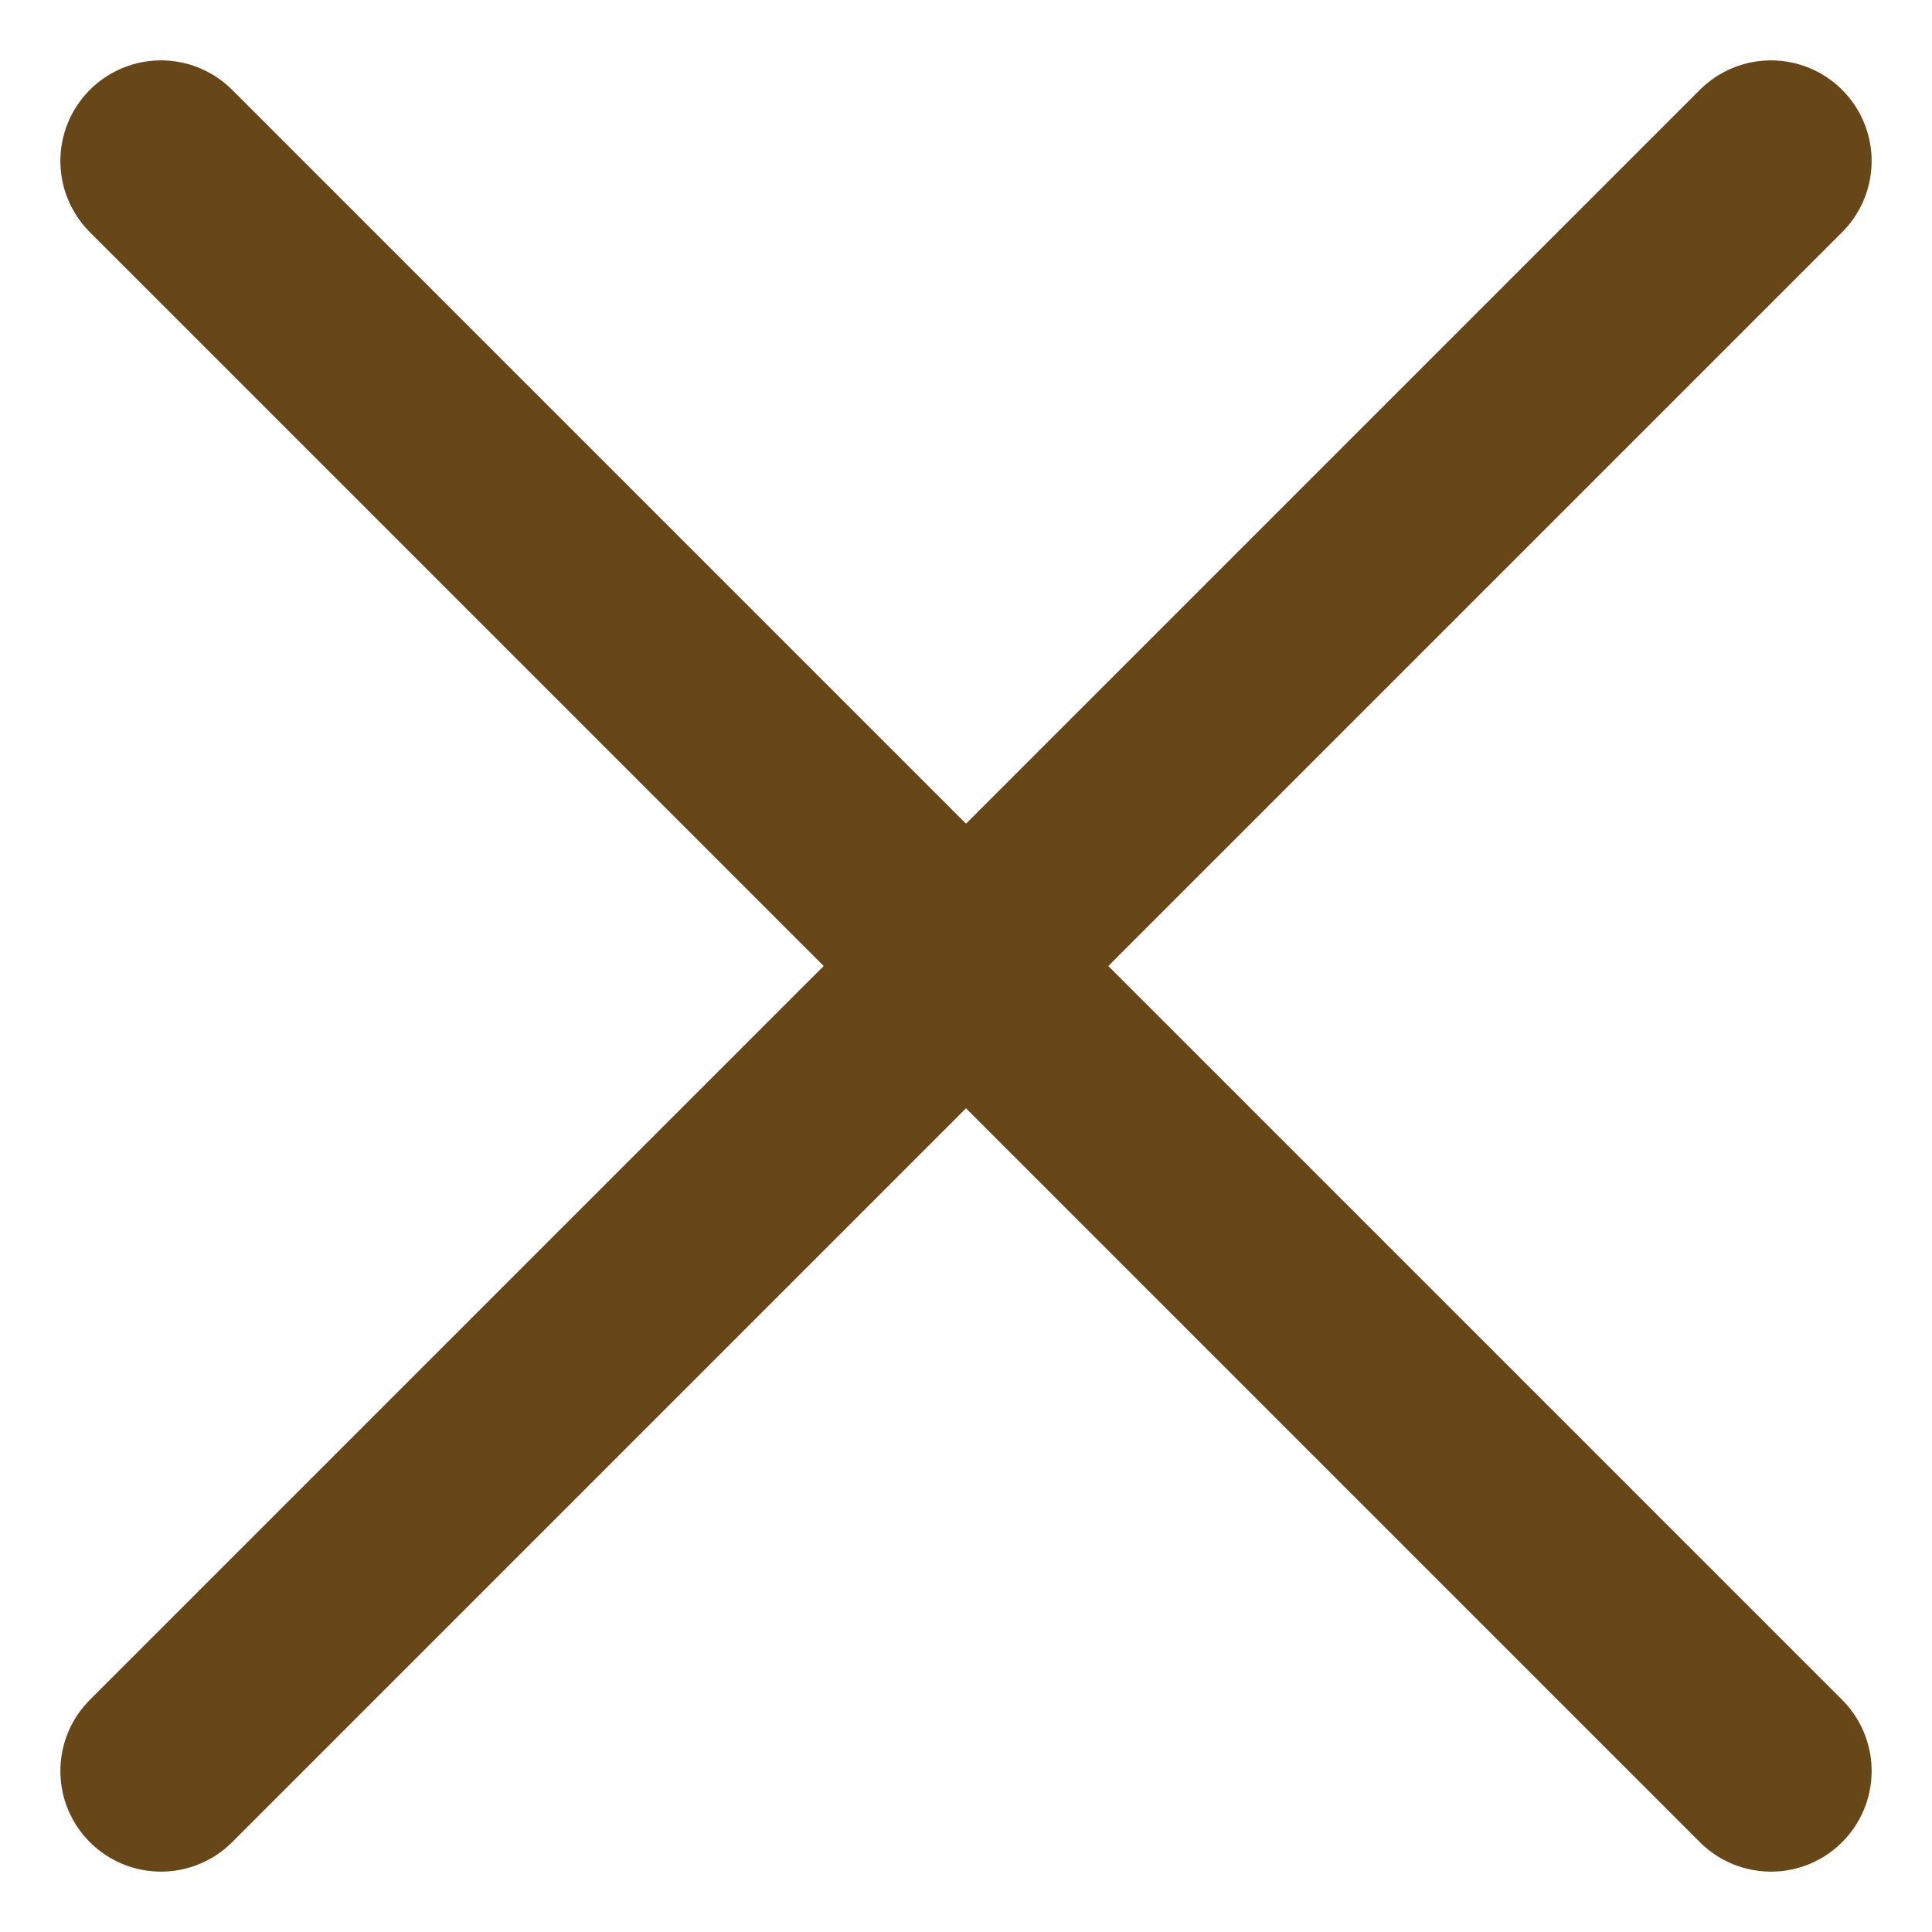 <svg width="12" height="12" viewBox="0 0 12 12" fill="none" xmlns="http://www.w3.org/2000/svg">
<path d="M11 1L1 11" stroke="#674717" stroke-width="1.25" stroke-miterlimit="10" stroke-linecap="round"/>
<path d="M11 11L1 1" stroke="#674717" stroke-width="1.25" stroke-miterlimit="10" stroke-linecap="round"/>
</svg>
